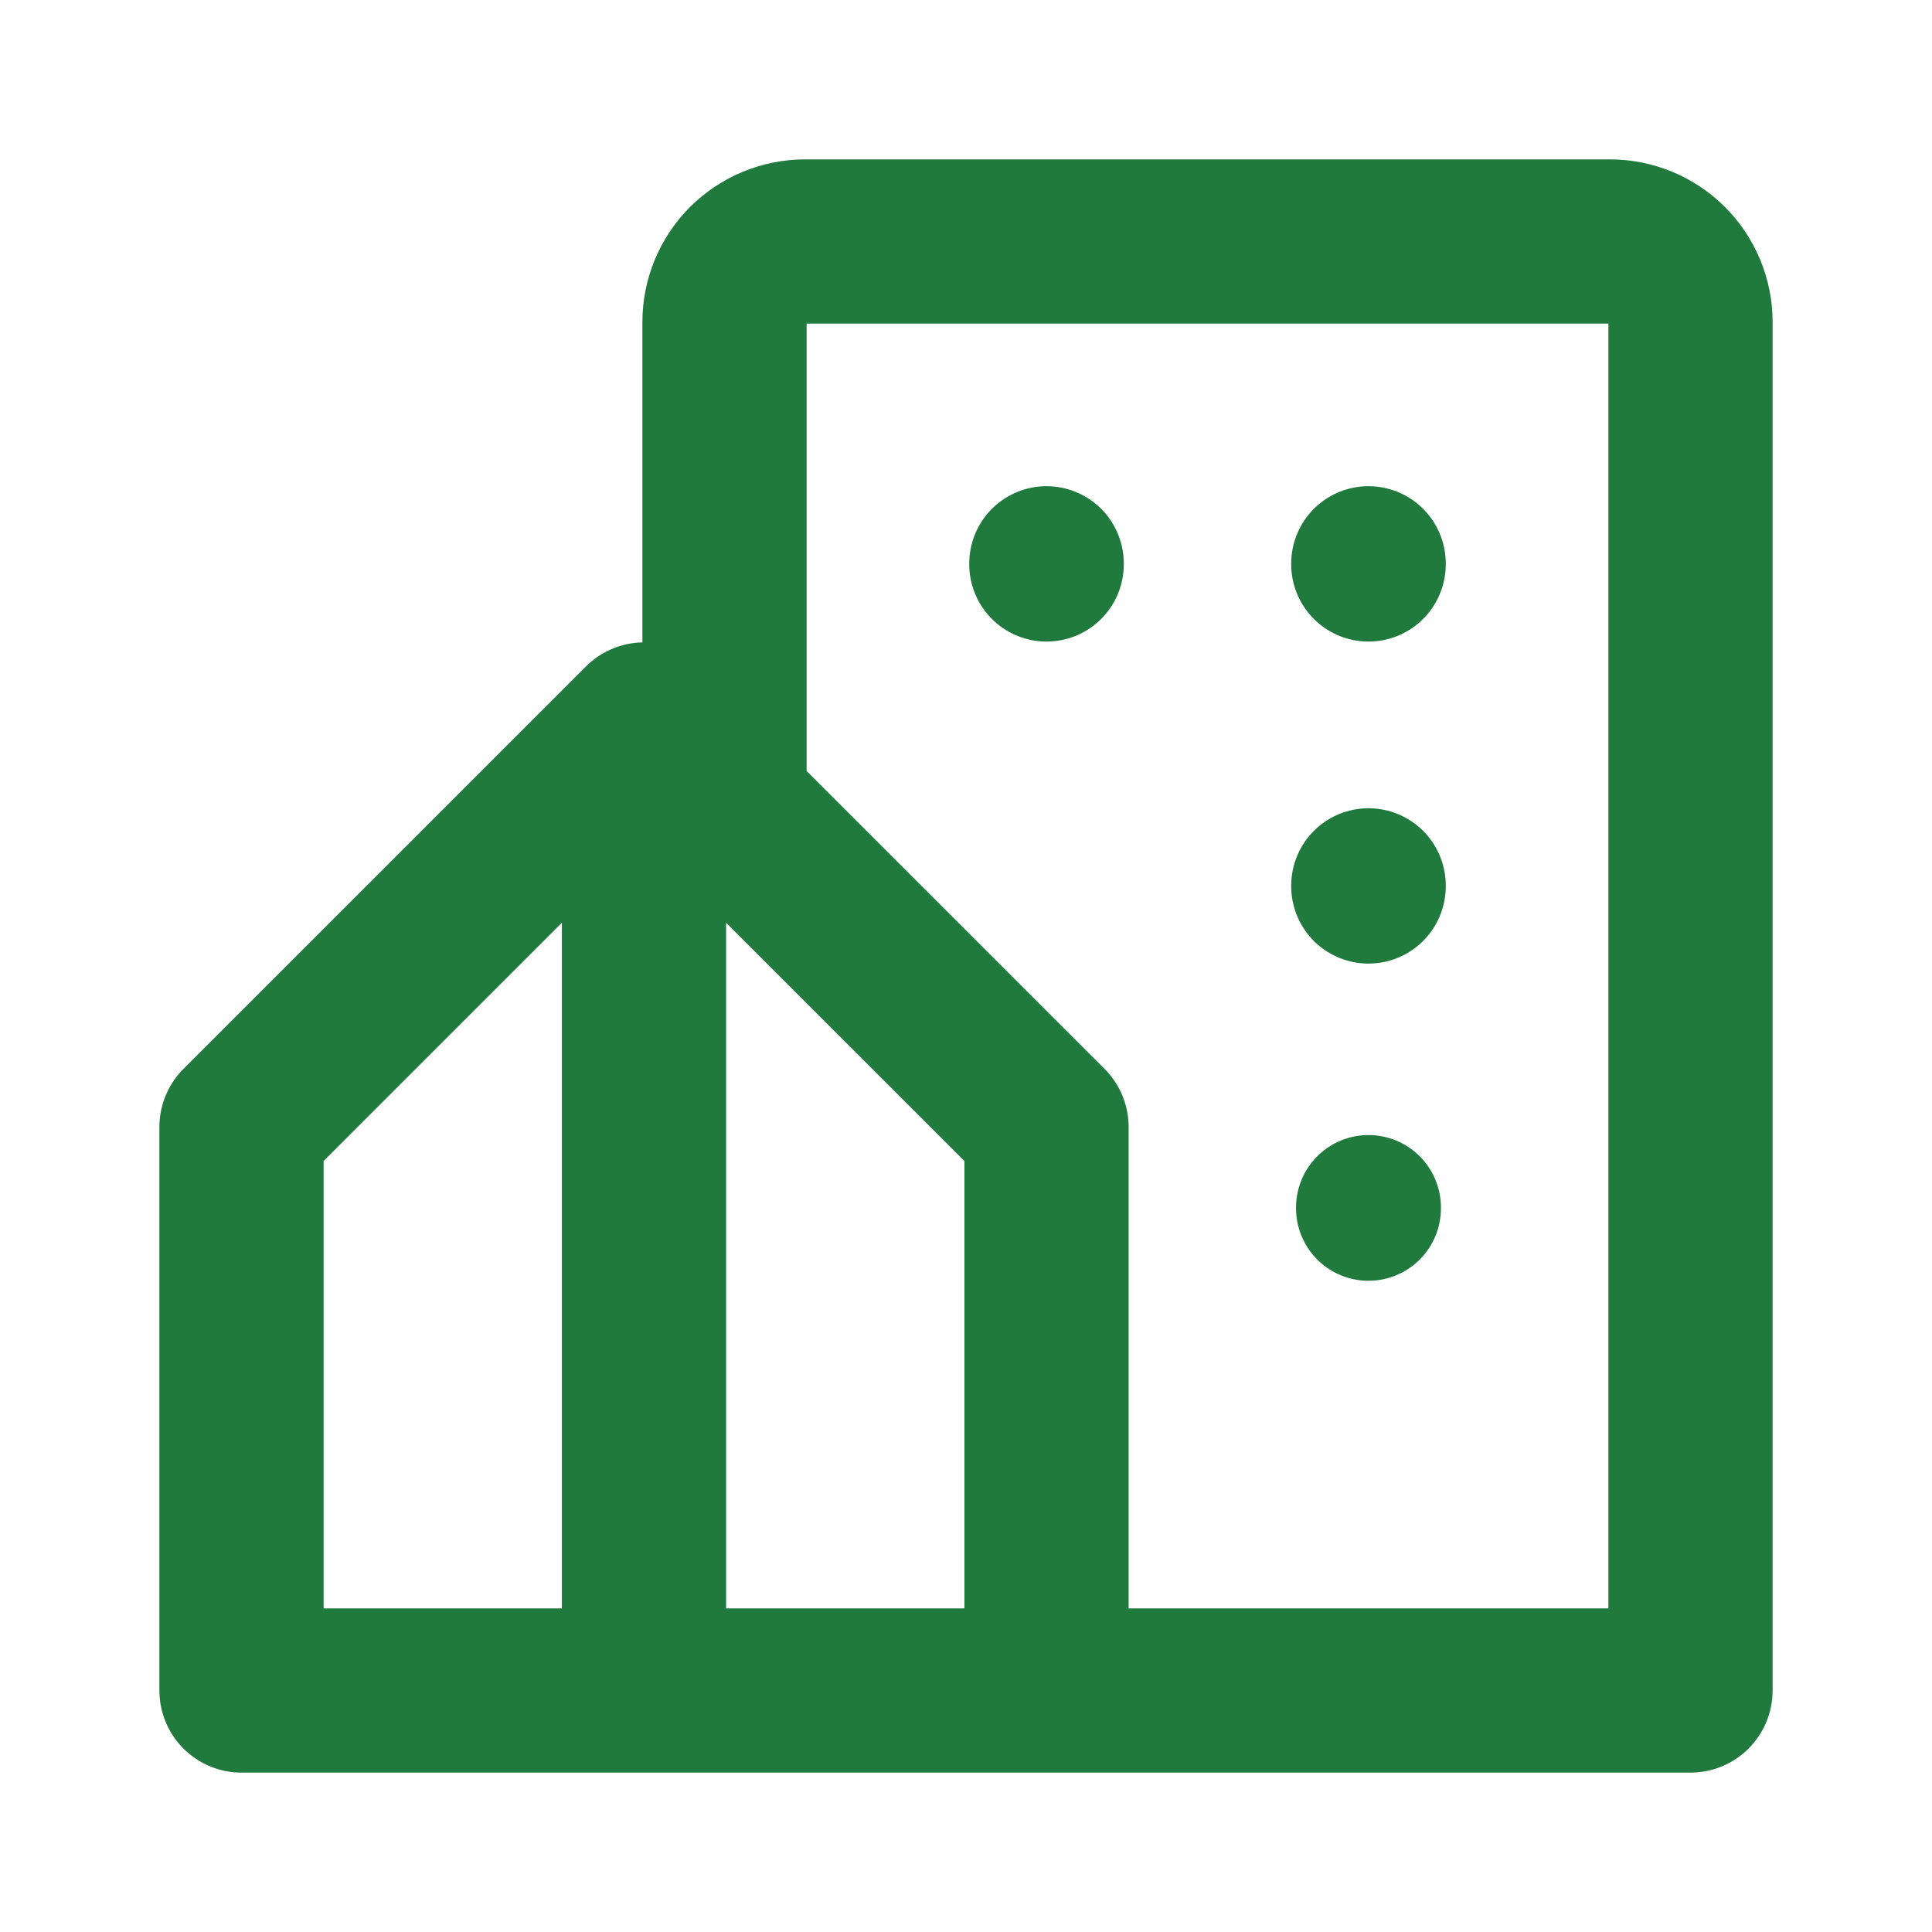 <svg width="40" height="40" viewBox="0 0 40 40" fill="none" xmlns="http://www.w3.org/2000/svg">
<path d="M15 16.667V6.667C15 6.225 15.176 5.801 15.488 5.488C15.801 5.176 16.225 5 16.667 5H33.333C33.775 5 34.199 5.176 34.512 5.488C34.824 5.801 35 6.225 35 6.667V35H21.667M13.333 15L21.667 23.333V35H13.333V28.333V15ZM13.333 35H5V23.333L13.333 15V35Z" stroke="#217A3D" stroke-width="3.4" stroke-linecap="round" stroke-linejoin="round"/>
<path d="M21.667 11.666V11.683" stroke="#217A3D" stroke-width="3.2" stroke-linecap="round" stroke-linejoin="round"/>
<path d="M28.333 11.666V11.683" stroke="#217A3D" stroke-width="3.2" stroke-linecap="round" stroke-linejoin="round"/>
<path d="M28.333 18.334V18.35" stroke="#217A3D" stroke-width="3.2" stroke-linecap="round" stroke-linejoin="round"/>
<path d="M28.333 25V25.017" stroke="#217A3D" stroke-width="3" stroke-linecap="round" stroke-linejoin="round"/>
</svg>
